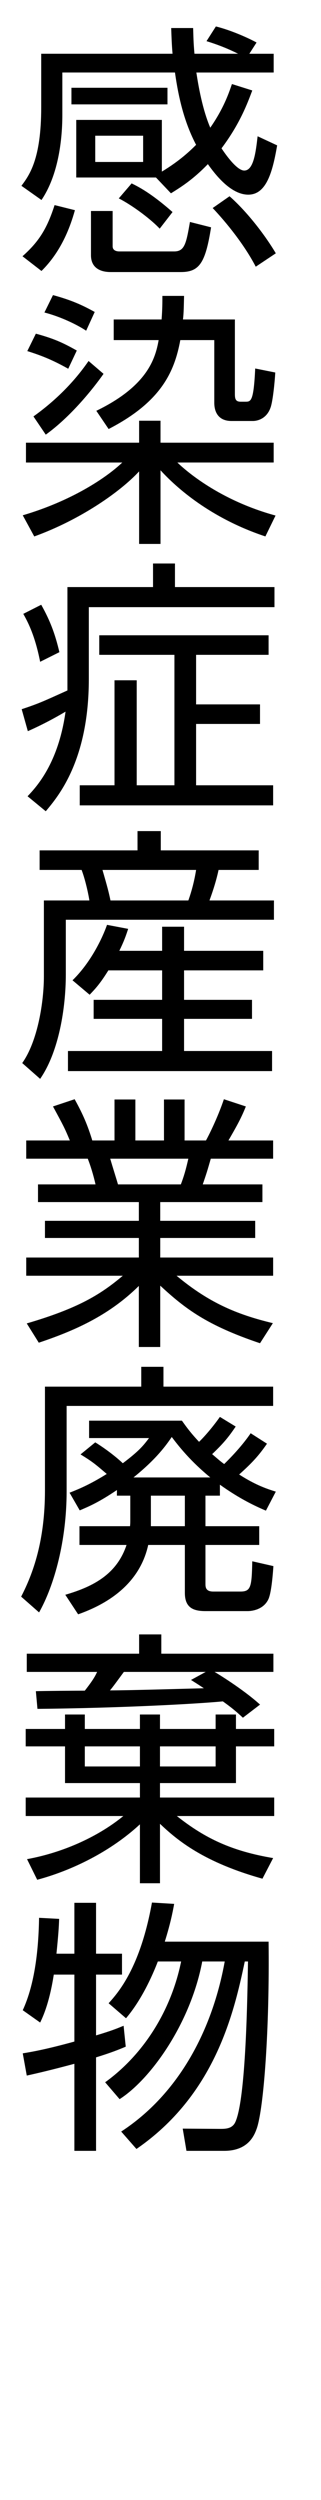 <?xml version="1.0" encoding="utf-8"?>
<!-- Generator: Adobe Illustrator 24.3.0, SVG Export Plug-In . SVG Version: 6.00 Build 0)  -->
<svg version="1.1" id="レイヤー_1" xmlns="http://www.w3.org/2000/svg" xmlns:xlink="http://www.w3.org/1999/xlink" x="0px"
	 y="0px" width="18px" height="140px" viewBox="0 0 18 140" style="enable-background:new 0 0 18 140;" xml:space="preserve">
<style type="text/css">
	.st0{fill:none;}
</style>
<path d="M12.106,1.481c0.9,0.225,1.875,0.675,2.28,0.9l-0.405,0.63h1.365v1.05h-4.335c0.105,0.69,0.33,2.04,0.78,3.09
	c0.75-1.08,1.035-1.92,1.215-2.445l1.14,0.36c-0.255,0.675-0.675,1.845-1.725,3.24c0.12,0.18,0.825,1.245,1.275,1.245
	c0.525,0,0.645-1.02,0.75-1.92l1.095,0.51c-0.255,1.485-0.6,2.76-1.62,2.76c-1.005,0-1.89-1.185-2.265-1.71
	c-0.87,0.9-1.545,1.305-2.07,1.635L8.746,9.94h-4.47V6.715h4.8V9.61c1.02-0.615,1.605-1.185,1.92-1.5
	c-0.645-1.23-0.975-2.565-1.185-4.05H3.496v2.37c0,1.59-0.285,3.465-1.17,4.77l-1.125-0.795c0.45-0.6,1.11-1.5,1.11-4.395v-3h7.364
	c-0.045-0.525-0.06-0.975-0.075-1.44h1.23c0.015,0.435,0.015,0.81,0.075,1.44h2.445c-0.24-0.12-0.84-0.42-1.77-0.705L12.106,1.481z
	 M4.201,11.77c-0.285,1.02-0.795,2.34-1.875,3.405L1.261,14.35c0.93-0.825,1.38-1.56,1.8-2.865L4.201,11.77z M9.391,4.915v0.93
	H4.006v-0.93H9.391z M6.316,11.815v1.98c0,0.21,0.18,0.285,0.375,0.285h3.075c0.585,0,0.675-0.435,0.885-1.65l1.185,0.3
	c-0.315,1.979-0.645,2.505-1.695,2.505H6.226c-0.21,0-1.125,0-1.125-0.945v-2.475H6.316z M8.026,7.6H5.341v1.47h2.685V7.6z
	 M7.381,10.27c0.36,0.18,1.05,0.51,2.294,1.605l-0.72,0.93C8.521,12.34,7.531,11.56,6.661,11.11L7.381,10.27z M12.871,10.99
	c1.005,0.885,2.01,2.205,2.595,3.195l-1.125,0.75c-0.63-1.215-1.635-2.46-2.415-3.285L12.871,10.99z"/>
<path d="M1.456,25.9v-1.11h6.345v-1.23h1.2v1.23h6.345v1.11h-5.4c0.45,0.435,2.325,2.1,5.505,2.97l-0.57,1.17
	c-2.805-0.93-4.755-2.475-5.88-3.705v4.125h-1.2v-4.064c-1.035,1.125-3.27,2.7-5.88,3.645l-0.645-1.185
	c2.7-0.795,4.65-2.07,5.58-2.955H1.456z M3.826,20.65c-0.96-0.54-1.59-0.765-2.295-0.99l0.48-0.975c0.99,0.27,1.5,0.495,2.295,0.945
	L3.826,20.65z M1.876,23.32c0.84-0.6,2.07-1.62,3.09-3.105l0.84,0.72c-0.6,0.855-1.845,2.4-3.24,3.405L1.876,23.32z M4.831,18.52
	c-0.495-0.33-1.41-0.78-2.34-1.02l0.48-0.975c1.05,0.285,1.665,0.57,2.34,0.945L4.831,18.52z M13.171,17.89v4.17
	c0,0.255,0.03,0.435,0.315,0.435h0.27c0.315,0,0.465,0,0.555-1.86l1.125,0.225c-0.03,0.54-0.135,1.575-0.255,1.935
	c-0.225,0.69-0.795,0.78-0.99,0.78h-1.215c-0.675,0-0.96-0.435-0.96-1.02v-3.51h-1.905c-0.33,1.785-1.08,3.465-4.02,4.98l-0.69-1.02
	c2.88-1.395,3.314-2.94,3.495-3.96h-2.52V17.89h2.685c0.045-0.585,0.045-0.96,0.045-1.32h1.215c-0.015,0.57-0.015,0.93-0.06,1.32
	H13.171z"/>
<path d="M8.581,32.875v-1.32h1.23v1.32h5.58V34H4.981v4.02c0,4.575-1.725,6.584-2.415,7.41l-1.02-0.84
	c0.51-0.54,1.725-1.845,2.13-4.74c-0.93,0.555-1.74,0.93-2.115,1.095l-0.345-1.23c0.99-0.33,1.2-0.435,2.565-1.05v-5.79H8.581z
	 M2.251,37.06c-0.3-1.53-0.72-2.28-0.945-2.685l1.005-0.51c0.54,0.96,0.795,1.71,1.02,2.655L2.251,37.06z M15.061,36.67h-4.065
	v2.775h3.584v1.095h-3.584v3.435h4.32V45.1H4.471v-1.125h1.95v-5.88h1.245v5.88h2.115V36.67H5.566v-1.095h9.495V36.67z"/>
<path d="M7.711,47.62v-1.08h1.305v1.08h5.49v1.095h-2.25c-0.165,0.78-0.435,1.5-0.51,1.71h3.615v1.08H3.691v3.06
	c0,1.875-0.39,4.335-1.44,5.85L1.246,59.53c0.885-1.245,1.215-3.48,1.215-4.845v-4.26h2.55c-0.015-0.15-0.195-1.08-0.435-1.71H2.221
	V47.62H7.711z M9.091,53.245v-1.35h1.23v1.35h4.44v1.095h-4.44v1.65h3.81v1.065h-3.81v1.8h4.935v1.125H3.811v-1.125h5.28v-1.8h-3.84
	V55.99h3.84v-1.65H6.076c-0.465,0.75-0.735,1.035-1.05,1.365l-0.96-0.81c1.05-1.02,1.695-2.415,1.935-3.105l1.185,0.225
	c-0.135,0.42-0.24,0.705-0.495,1.23H9.091z M10.561,50.425c0.195-0.54,0.345-1.14,0.435-1.71h-5.25c0.27,0.93,0.345,1.215,0.45,1.71
	H10.561z"/>
<path d="M14.58,75.22c-2.985-1.005-4.2-1.935-5.595-3.225v3.435h-1.2v-3.42c-1.71,1.695-3.69,2.535-5.61,3.18l-0.675-1.08
	c2.865-0.84,4.125-1.605,5.385-2.67H1.471v-1.02h6.315v-1.095H2.521v-0.96h5.265v-1.05H2.131v-0.99h3.225
	c-0.06-0.27-0.21-0.87-0.435-1.44h-3.45v-1.02h2.445c-0.285-0.69-0.375-0.855-0.945-1.905l1.215-0.405
	c0.48,0.87,0.72,1.44,0.99,2.31h1.245V61.57h1.17v2.295h1.604V61.57h1.155v2.295h1.2c0.135-0.24,0.645-1.245,1.005-2.31l1.23,0.405
	c-0.27,0.69-0.57,1.2-0.975,1.905h2.505v1.02h-3.495c-0.195,0.675-0.21,0.735-0.45,1.44h3.345v0.99h-5.73v1.05h5.325v0.96H8.986
	v1.095h6.33v1.02H9.901c1.785,1.485,3.33,2.16,5.4,2.655L14.58,75.22z M10.141,66.325c0.165-0.435,0.27-0.78,0.42-1.44h-4.38
	c0.12,0.42,0.345,1.125,0.435,1.44H10.141z"/>
<path d="M7.921,77.65v-1.11h1.245v1.11h6.15v1.08H3.736v4.785c0,2.76-0.69,5.265-1.545,6.779L1.186,89.41
	c0.675-1.305,1.335-3.135,1.335-5.955V77.65H7.921z M12.331,83.755h-0.81v1.71h3.015v1.05h-3.015v2.175c0,0.165,0,0.435,0.435,0.435
	h1.53c0.585,0,0.63-0.27,0.66-1.695l1.185,0.27c-0.06,0.885-0.15,1.545-0.27,1.83c-0.27,0.615-0.945,0.69-1.17,0.69h-2.37
	c-0.69,0-1.155-0.195-1.155-1.02v-2.685H8.311c-0.405,1.845-1.8,3.135-3.93,3.885l-0.72-1.095c1.605-0.465,2.895-1.17,3.435-2.79
	h-2.64v-1.05h2.835c0.015-0.135,0.015-0.195,0.015-0.39v-1.32h-0.75V83.44c-1.02,0.69-1.56,0.915-2.085,1.14l-0.57-0.99
	c0.525-0.21,1.095-0.435,2.085-1.05c-0.645-0.555-0.81-0.69-1.47-1.095l0.825-0.675c0.63,0.39,1.215,0.855,1.545,1.17
	c0.915-0.69,1.155-0.99,1.47-1.41h-3.36v-0.975h5.205c0.255,0.36,0.495,0.69,0.96,1.185c0.165-0.15,0.66-0.675,1.17-1.395
	l0.885,0.54c-0.405,0.6-0.69,0.945-1.32,1.545c0.315,0.27,0.465,0.405,0.675,0.555c0.12-0.12,0.915-0.885,1.485-1.725l0.915,0.585
	c-0.465,0.675-0.84,1.08-1.56,1.725c0.93,0.6,1.575,0.81,2.055,0.96l-0.555,1.065c-0.6-0.255-1.47-0.66-2.58-1.455V83.755z
	 M11.791,82.735c-1.11-0.915-1.74-1.71-2.16-2.265c-0.3,0.435-0.825,1.2-2.145,2.265H11.791z M8.461,85.465h1.905v-1.71H8.461
	V85.465z"/>
<path d="M14.716,105.205c-3.27-0.915-4.755-2.13-5.745-3.075v3.33H7.846v-3.3c-1.635,1.515-3.795,2.58-5.76,3.105l-0.57-1.155
	c2.13-0.39,4.065-1.32,5.4-2.415H1.441v-1.035h6.405v-0.81h-4.2v-2.055H1.441V96.82h2.205v-0.81h1.11v0.81h3.09v-0.81h1.125v0.81
	h3.12v-0.81h1.14v0.81h2.145v0.975h-2.145v2.055h-4.26v0.81h6.405v1.035h-5.46c1.59,1.26,3.09,1.965,5.4,2.355L14.716,105.205z
	 M13.621,96.19c-0.375-0.345-0.6-0.54-1.125-0.915c-1.575,0.15-5.85,0.375-10.395,0.42l-0.09-0.99c0.39-0.015,2.31-0.03,2.745-0.03
	c0.48-0.615,0.585-0.825,0.69-1.05H1.501v-1.02h6.3v-1.08h1.245v1.08h6.285v1.02h-3.3c0.135,0.075,1.59,0.96,2.55,1.83L13.621,96.19
	z M7.846,97.795h-3.09v1.125h3.09V97.795z M11.536,93.625h-4.59c-0.255,0.345-0.645,0.885-0.78,1.035c1.065,0,4.035-0.09,5.265-0.12
	c-0.405-0.27-0.465-0.3-0.72-0.465L11.536,93.625z M12.091,97.795h-3.12v1.125h3.12V97.795z"/>
<path d="M4.171,109.405v-2.85h1.215v2.85h1.455v1.17H5.386v3.405c0.9-0.27,1.14-0.375,1.545-0.54l0.12,1.17
	c-0.42,0.18-0.885,0.36-1.665,0.6v5.235H4.171v-4.875c-1.35,0.36-1.995,0.51-2.67,0.66l-0.225-1.245
	c0.54-0.09,1.32-0.225,2.895-0.66v-3.75H3.016c-0.12,0.78-0.345,1.845-0.765,2.685l-0.975-0.69c0.69-1.5,0.885-3.435,0.915-5.175
	l1.125,0.06c-0.015,0.48-0.045,0.9-0.15,1.95H4.171z M6.796,119.365c3.24-2.115,5.115-5.7,5.805-9.525h-1.26
	c-0.66,3.48-2.895,6.6-4.635,7.71l-0.81-0.945c2.22-1.605,3.72-4.095,4.26-6.765H8.851c-0.33,0.855-0.93,2.175-1.785,3.18
	l-0.975-0.84c0.525-0.585,1.77-1.965,2.43-5.64l1.245,0.075c-0.09,0.51-0.225,1.155-0.525,2.115h5.82
	c0.06,4.875-0.27,9.315-0.66,10.455c-0.12,0.33-0.435,1.26-1.83,1.26h-2.115l-0.21-1.245l2.085,0.015c0.3,0,0.675,0,0.855-0.36
	c0.615-1.275,0.69-7.245,0.72-9.015h-0.18c-0.615,2.94-1.695,7.485-6.075,10.5L6.796,119.365z"/>
<rect class="st0" width="18" height="140"/>
</svg>
